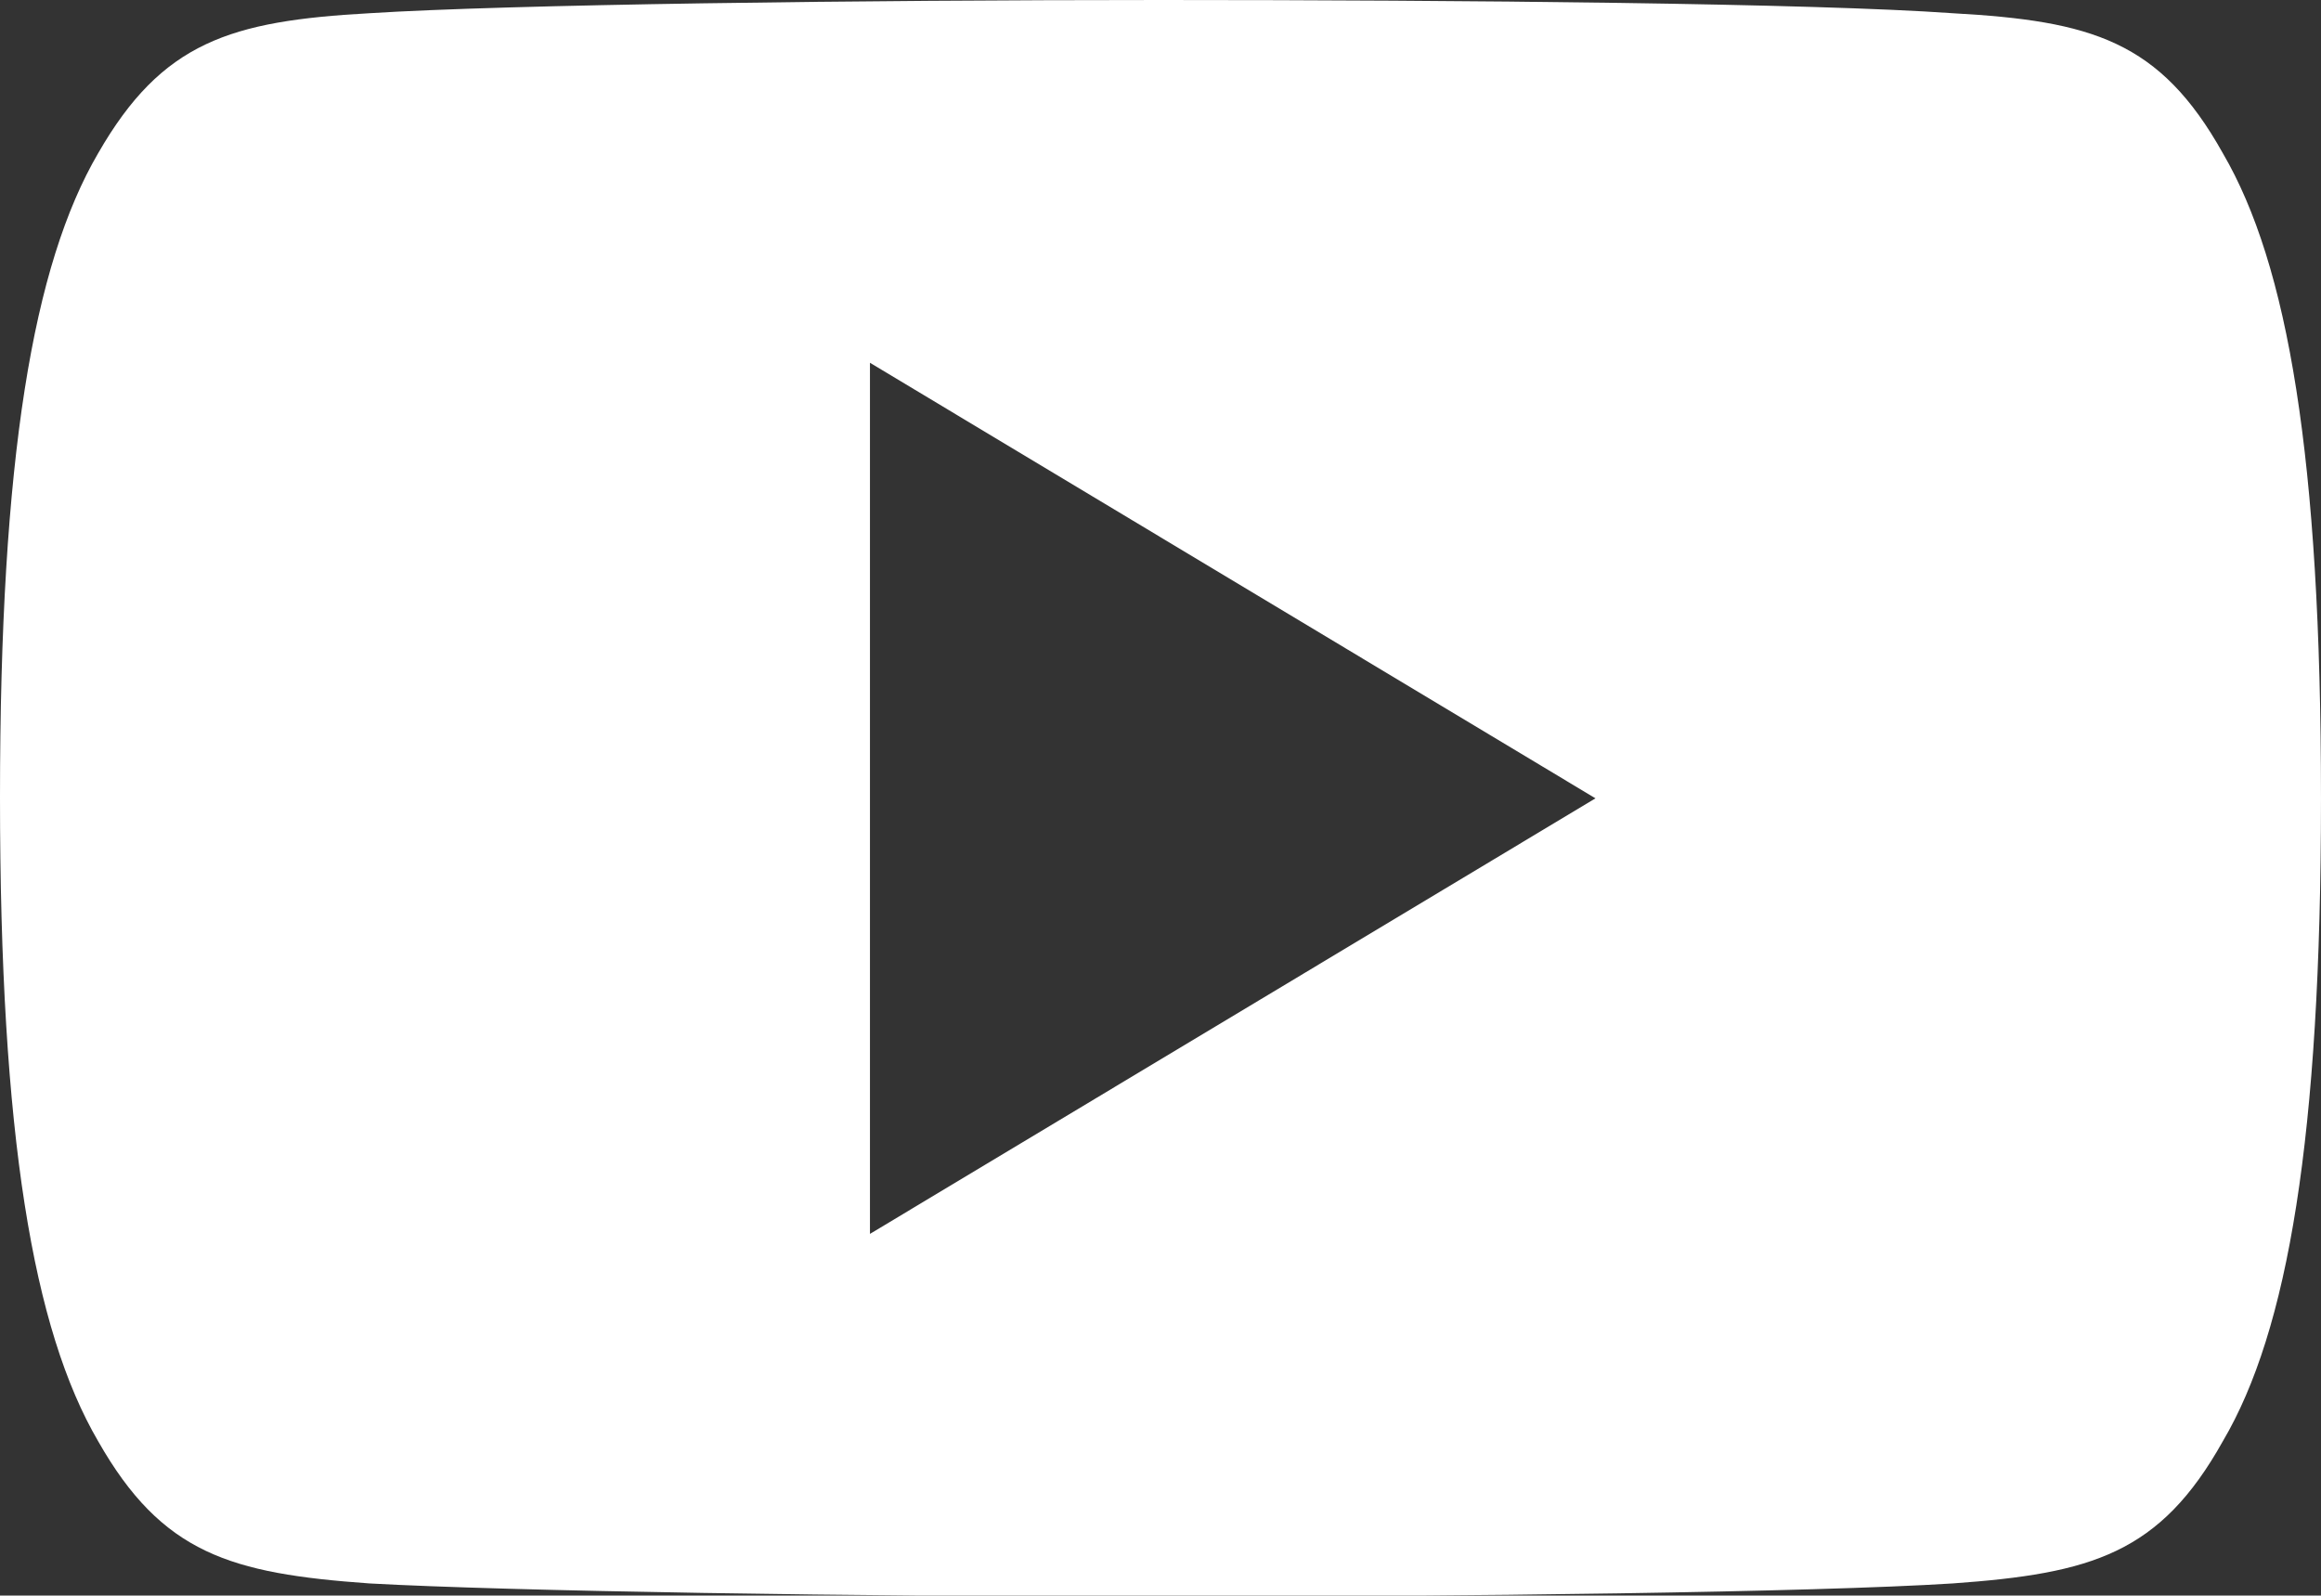 <?xml version="1.0" encoding="UTF-8"?><svg xmlns="http://www.w3.org/2000/svg" viewBox="0 0 21.05 14.47"><rect x="0" y="0" width="21.05" height="14.47" fill="#333333" stroke="none"/><g id="a"/><g id="b"><g id="c"><path d="M20.16,1.39c-.57-1.02-1.19-1.2-2.45-1.27-1.26-.09-4.43-.12-7.18-.12S4.61,.04,3.35,.12C2.09,.19,1.47,.38,.89,1.39c-.59,1.01-.89,2.76-.89,5.84H0c0,3.07,.3,4.83,.89,5.84,.58,1.02,1.2,1.2,2.46,1.29,1.26,.07,4.43,.12,7.18,.12s5.92-.04,7.18-.12c1.26-.09,1.88-.27,2.45-1.29,.59-1,.89-2.76,.89-5.83h0c0-3.09-.3-4.84-.89-5.85ZM7.89,11.18V3.29l6.58,3.95-6.58,3.95Z" style="fill:#fff;"/></g></g></svg>
